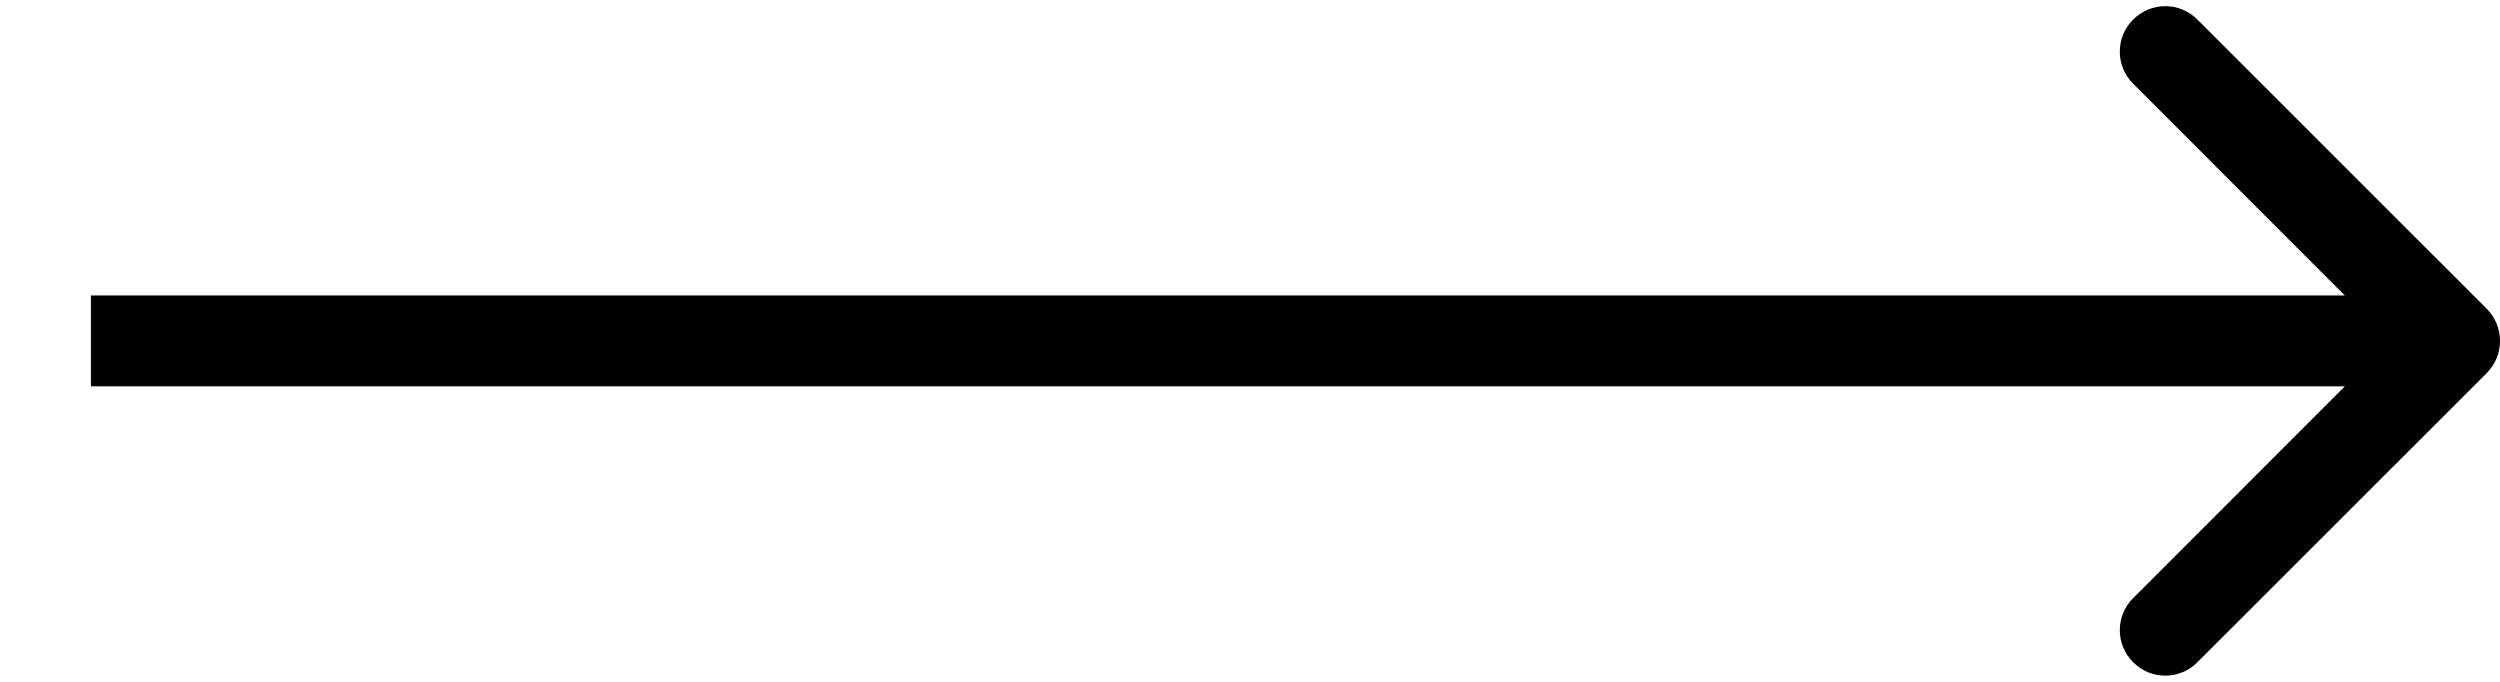 <svg width="22" height="6" viewBox="0 0 22 6" fill="none" xmlns="http://www.w3.org/2000/svg">
<path d="M21.883 3.283C22.039 3.127 22.039 2.873 21.883 2.717L19.337 0.172C19.181 0.015 18.928 0.015 18.772 0.172C18.615 0.328 18.615 0.581 18.772 0.737L21.034 3L18.772 5.263C18.615 5.419 18.615 5.672 18.772 5.828C18.928 5.985 19.181 5.985 19.337 5.828L21.883 3.283ZM0.8 3V3.4H21.6V3V2.6H0.8V3Z" fill="black"/>
</svg>
